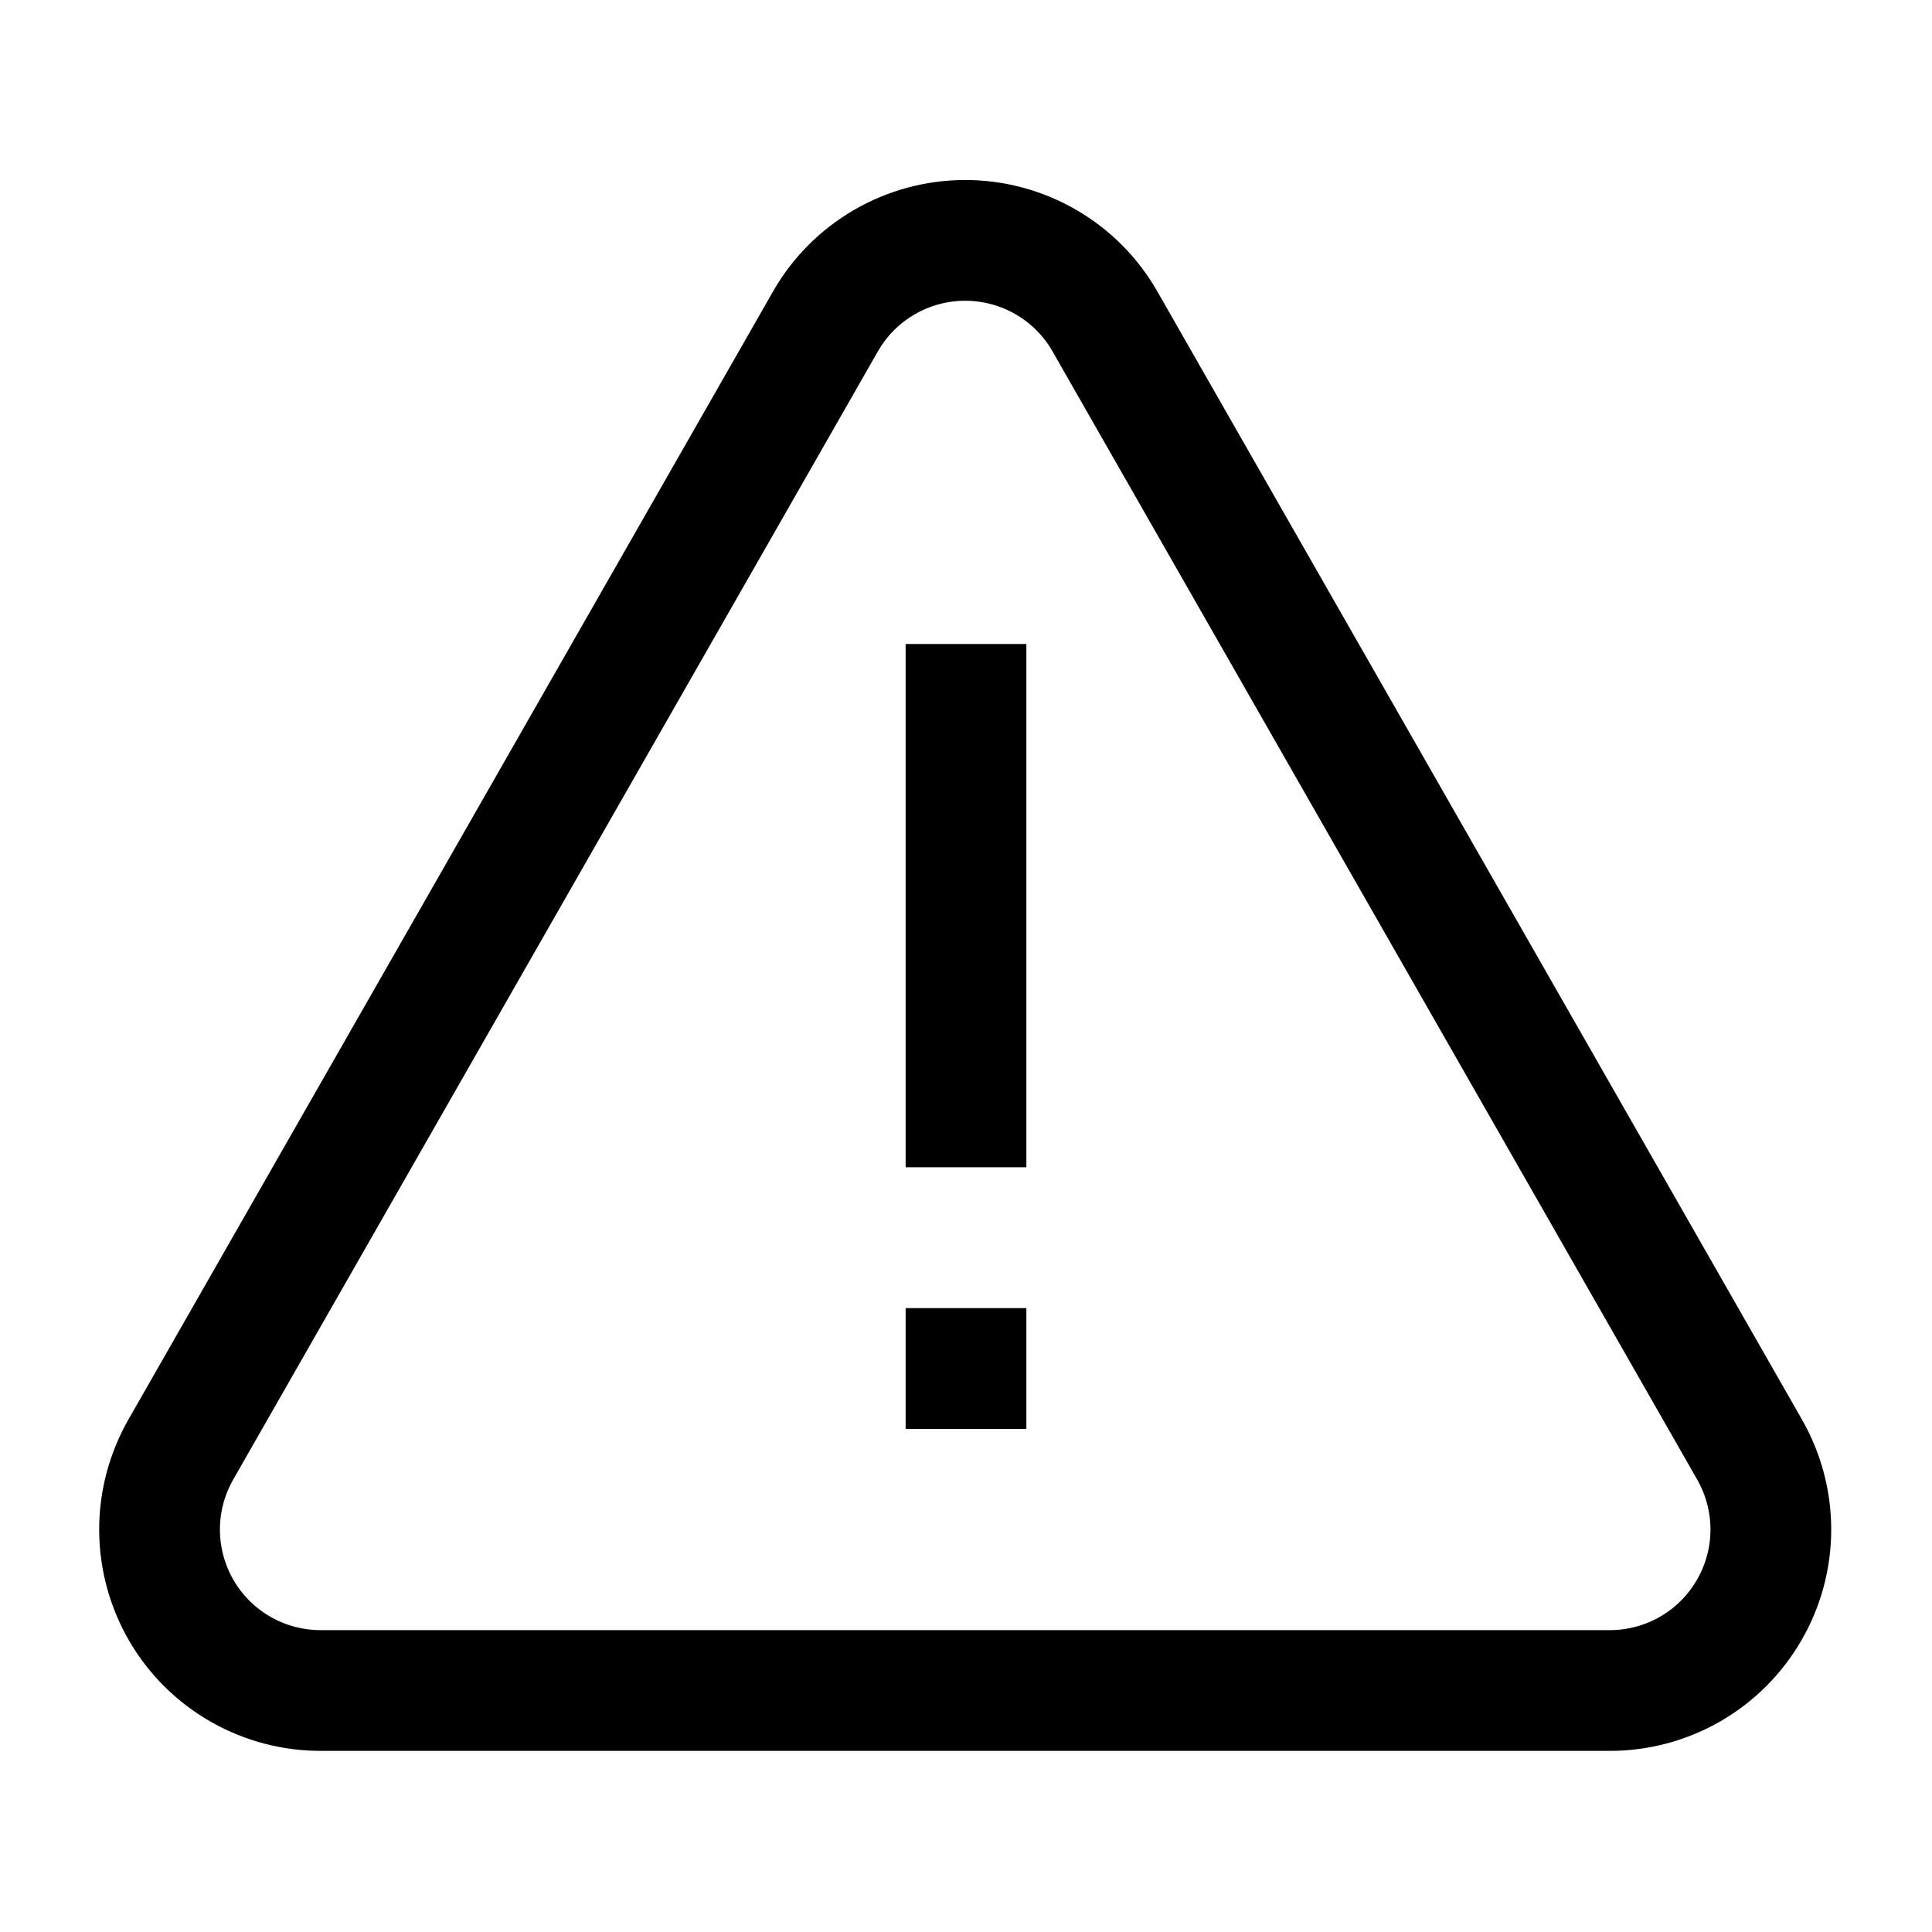 <svg id="icon-import" viewBox="0 0 24 24" fill="none" xmlns="http://www.w3.org/2000/svg">
    <path d="M12 8V14.5"
        vector-effect="non-scaling-stroke" stroke="black"
        stroke-width="1.5" />
    <path
        d="M21.73 18L13.73 4C13.556 3.692 13.303 3.436 12.997 3.258C12.691 3.08 12.344 2.986 11.99 2.986C11.636 2.986 11.289 3.08 10.983 3.258C10.677 3.436 10.424 3.692 10.25 4L2.25 18C2.074 18.306 1.981 18.652 1.982 19.005C1.983 19.357 2.077 19.703 2.254 20.008C2.432 20.313 2.687 20.565 2.994 20.739C3.3 20.913 3.647 21.003 4 21H20C20.351 21 20.695 20.907 20.999 20.732C21.303 20.556 21.555 20.303 21.73 19.999C21.906 19.695 21.998 19.351 21.998 19C21.998 18.649 21.905 18.304 21.73 18Z"
        stroke-linecap="round" stroke-linejoin="round"
        vector-effect="non-scaling-stroke" stroke="black"
        stroke-width="1.5" />
    <path d="M12 17V17.001" stroke-linecap="square"
        vector-effect="non-scaling-stroke" stroke="black"
        stroke-width="1.5" />/> </svg>
    